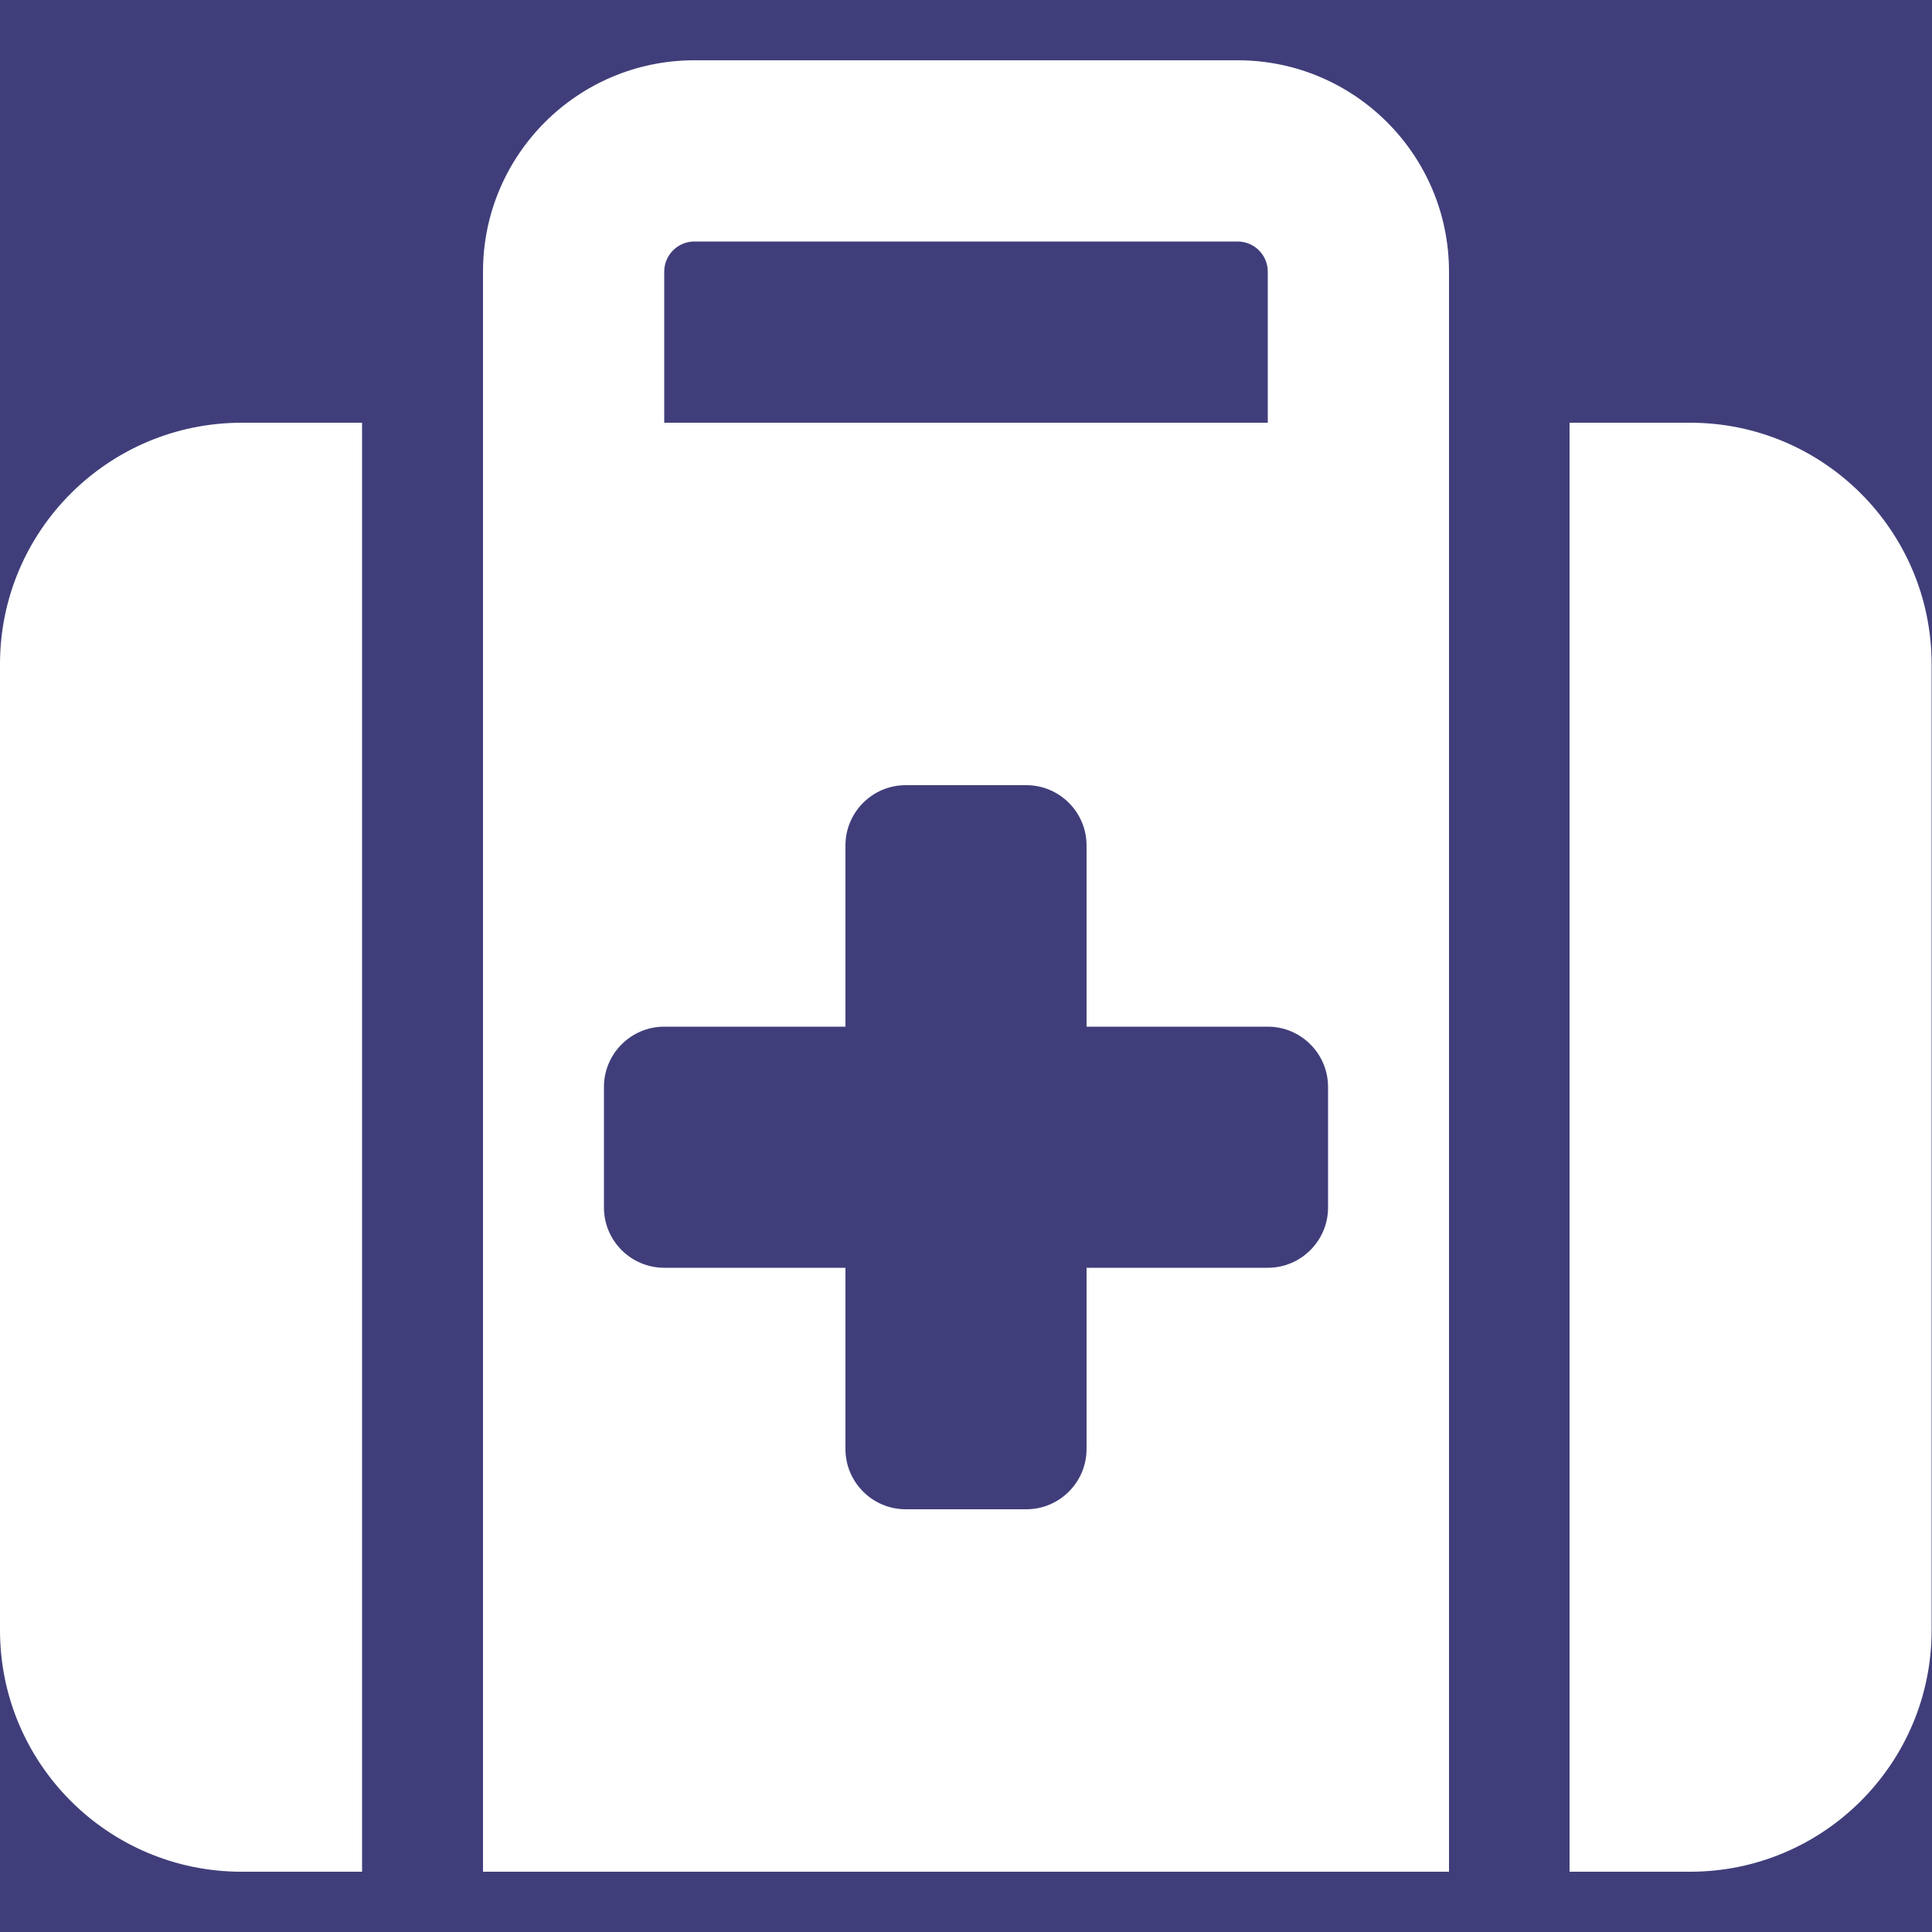 <?xml version="1.0" encoding="UTF-8"?>
<svg id="Layer_1" data-name="Layer 1" xmlns="http://www.w3.org/2000/svg" viewBox="0 0 500 500">
  <defs>
    <style>
      .cls-1 {
        fill: #403e7a;
      }

      .cls-2 {
        fill: #fff;
      }
    </style>
  </defs>
  <rect class="cls-1" width="500" height="500"/>
  <path class="cls-2" d="M179.7,62.5h140.6c4.3,0,7.8,3.5,7.8,7.8v39.1h-156.2v-39.1c0-4.3,3.5-7.8,7.8-7.8ZM125,70.3v414.1h250V70.3c0-30.2-24.5-54.7-54.7-54.7h-140.6c-30.2,0-54.7,24.5-54.7,54.7ZM93.8,109.4h-31.2C28,109.4,0,137.4,0,171.9v250c0,34.5,28,62.5,62.5,62.5h31.2V109.4ZM406.2,484.4h31.2c34.5,0,62.5-28,62.5-62.5v-250c0-34.5-28-62.5-62.5-62.5h-31.2v375ZM218.8,218.8c0-8.6,7-15.6,15.6-15.6h31.2c8.6,0,15.6,7,15.6,15.6v46.9h46.9c8.6,0,15.6,7,15.6,15.6v31.2c0,8.6-7,15.6-15.6,15.6h-46.9v46.9c0,8.6-7,15.6-15.6,15.6h-31.2c-8.6,0-15.6-7-15.6-15.6v-46.9h-46.9c-8.6,0-15.6-7-15.6-15.6v-31.2c0-8.6,7-15.6,15.6-15.6h46.9v-46.9Z"/>
</svg>